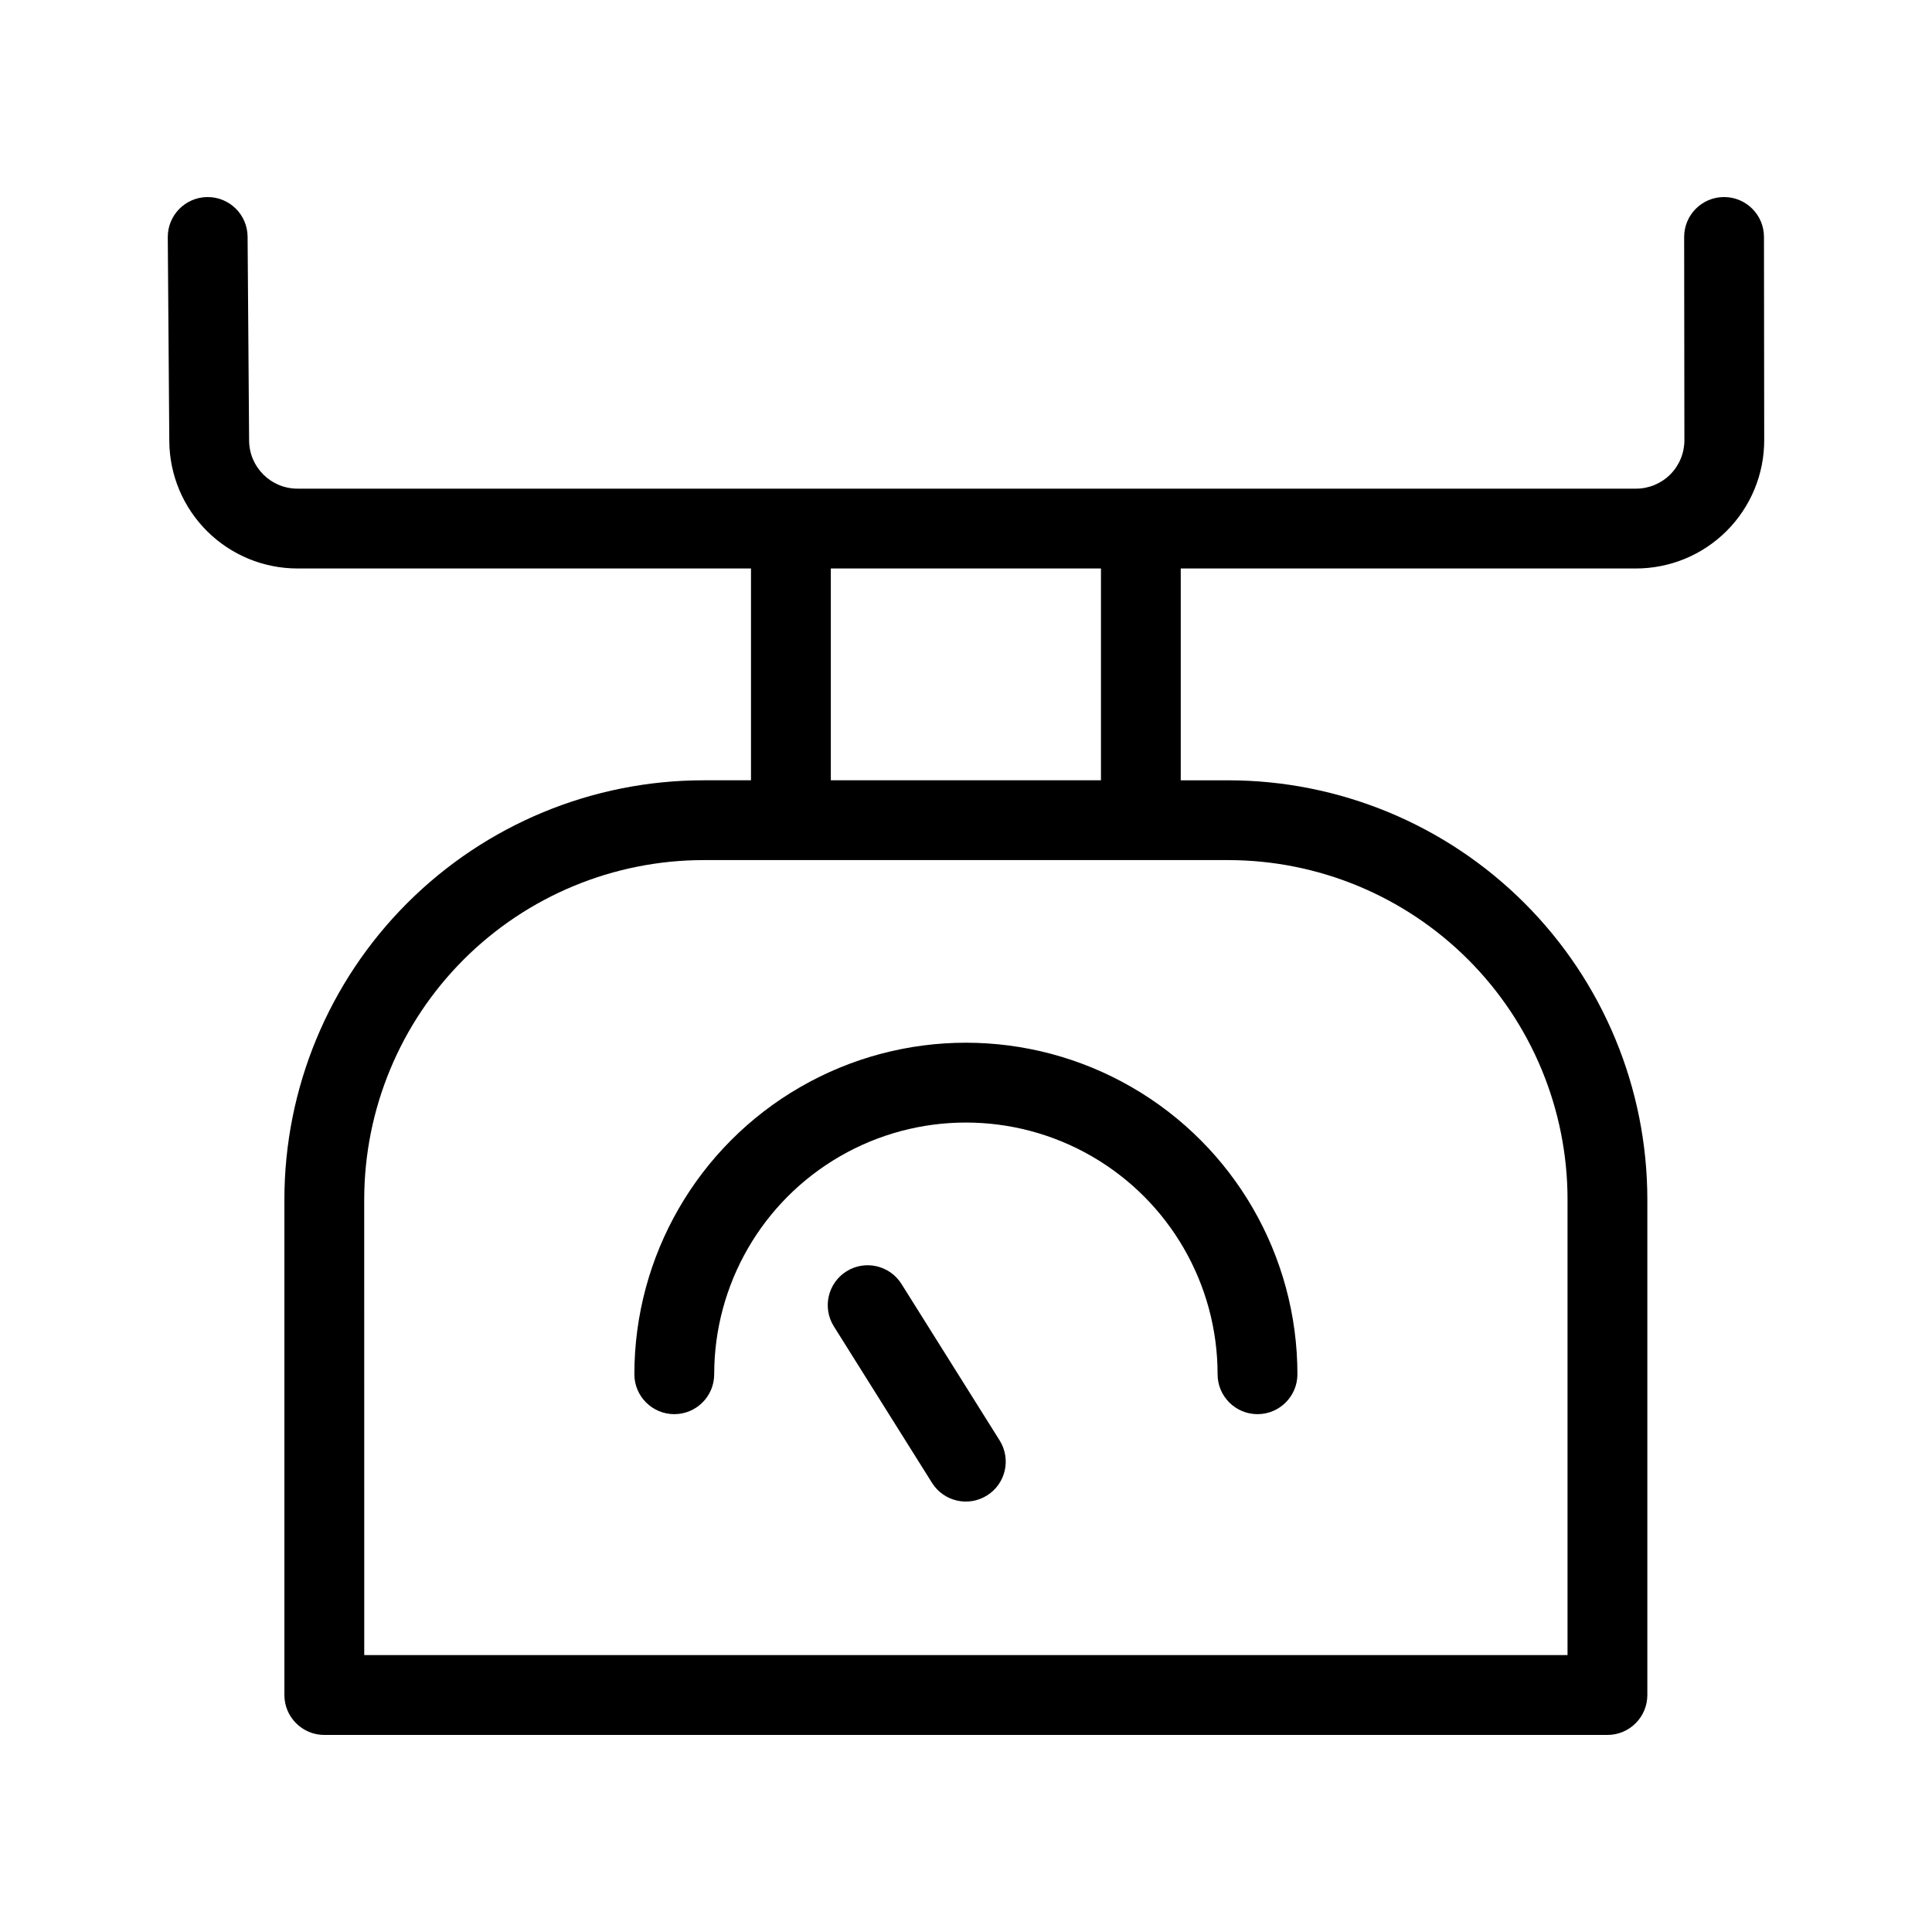 <?xml version="1.0" encoding="UTF-8"?>
<!-- Uploaded to: SVG Repo, www.svgrepo.com, Generator: SVG Repo Mixer Tools -->
<svg fill="#000000" width="800px" height="800px" version="1.1" viewBox="144 144 512 512" xmlns="http://www.w3.org/2000/svg">
 <path d="m343.02 294.65v56.133l-12.527 0.004c-29.469-0.004-57.734 11.703-78.574 32.543-20.84 20.836-32.551 49.102-32.551 78.57v131.3c0.004 5.844 4.738 10.578 10.578 10.578h340.04c5.84 0 10.574-4.734 10.578-10.574v-131.3c0-29.469-11.711-57.734-32.551-78.57-20.84-20.84-49.105-32.547-78.574-32.543h-12.527v-56.137h120.64c9.02 0 17.668-3.582 24.043-9.965 6.375-6.379 9.953-15.031 9.941-24.051-0.031-22.742-0.062-53.852-0.062-53.852-0.004-5.84-4.746-10.57-10.586-10.566-5.844 0.008-10.574 4.746-10.566 10.59l0.062 53.852v-0.004c0.004 3.406-1.344 6.676-3.75 9.082-2.41 2.41-5.676 3.762-9.082 3.758h-354.7c-7.047 0.008-12.777-5.676-12.832-12.723l-0.402-54.051c-0.043-5.844-4.812-10.543-10.656-10.5-5.84 0.047-10.539 4.816-10.496 10.66 0 0 0.234 31.289 0.402 54.039 0.062 8.969 3.676 17.551 10.039 23.867 6.367 6.32 14.977 9.867 23.945 9.863zm216.39 167.25v120.72h-318.88l-0.012-120.72 0.004-0.004c0.004-23.859 9.484-46.738 26.355-63.609 16.875-16.871 39.758-26.348 63.617-26.352h138.95c23.859 0 46.742 9.477 63.617 26.348 16.871 16.871 26.352 39.754 26.352 63.613zm-150.48 63.855-26.031-41.496v0.004c-3.106-4.949-9.633-6.445-14.582-3.34-4.945 3.106-6.441 9.633-3.336 14.582l26.031 41.496c3.113 4.93 9.625 6.41 14.562 3.309 4.941-3.098 6.438-9.605 3.356-14.555zm-75.66-17.57v0.004c0-23.832 12.715-45.852 33.352-57.766 20.637-11.914 46.062-11.914 66.699 0 20.637 11.914 33.352 33.934 33.352 57.766 0 5.84 4.734 10.578 10.578 10.578 5.84 0 10.578-4.738 10.578-10.578 0-31.391-16.746-60.395-43.93-76.086-27.184-15.695-60.672-15.695-87.855 0-27.184 15.691-43.93 44.695-43.93 76.086 0 5.84 4.738 10.578 10.578 10.578 5.844 0 10.578-4.738 10.578-10.578zm30.906-157.4h71.59v-56.133h-71.59z" fill-rule="evenodd"/>
</svg>